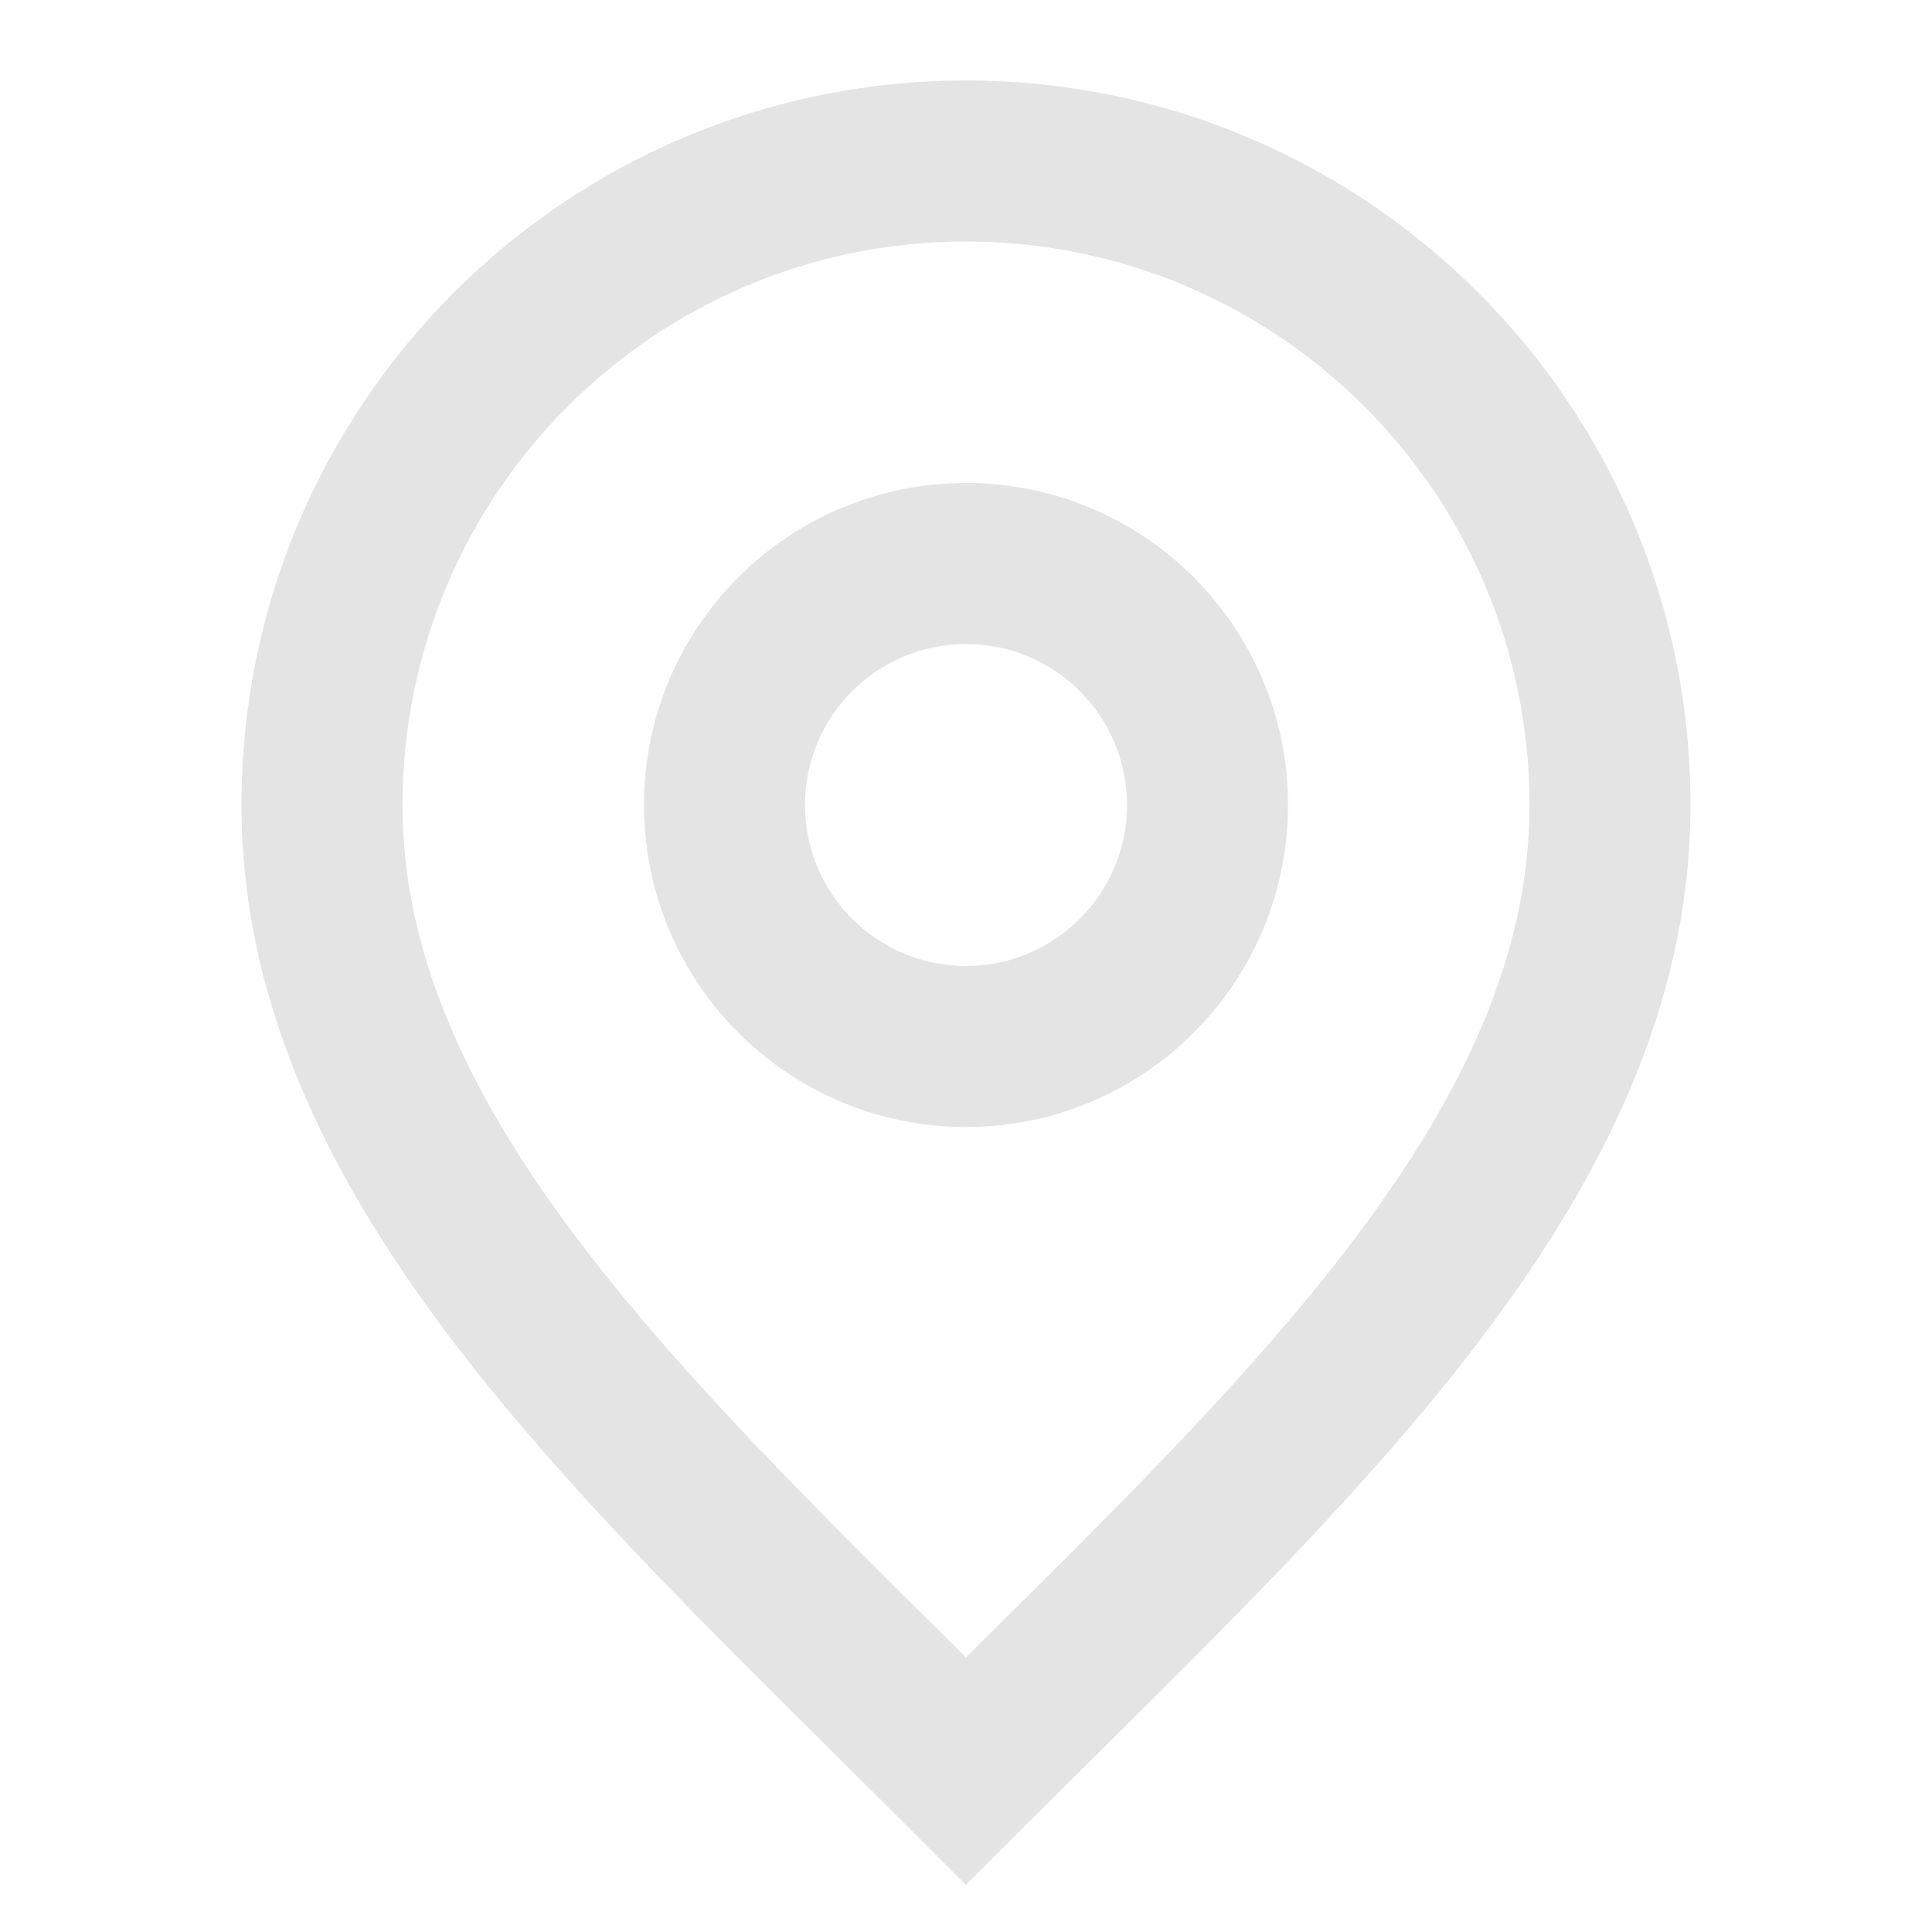 <svg width="48" height="48" viewBox="0 0 48 48" fill="none" xmlns="http://www.w3.org/2000/svg">
<g id="location-pin">
<g id="Icon">
<path fill-rule="evenodd" clip-rule="evenodd" d="M16 20C16 15.582 19.582 12 24 12C28.418 12 32 15.582 32 20C32 24.418 28.418 28 24 28C19.582 28 16 24.418 16 20ZM24 16C21.791 16 20 17.791 20 20C20 22.209 21.791 24 24 24C26.209 24 28 22.209 28 20C28 17.791 26.209 16 24 16Z" fill="#E4E4E4"/>
<path fill-rule="evenodd" clip-rule="evenodd" d="M6 20C6 10.059 14.059 2 24 2C33.941 2 42 10.059 42 20C42 25.052 39.706 29.48 36.585 33.534C33.976 36.921 30.637 40.231 27.302 43.538C26.671 44.163 26.04 44.788 25.414 45.414L24 46.828L22.586 45.414C21.96 44.788 21.329 44.163 20.698 43.538C17.363 40.231 14.024 36.921 11.415 33.534C8.294 29.48 6 25.052 6 20ZM24 6C16.268 6 10 12.268 10 20C10 23.784 11.706 27.356 14.585 31.093C17.015 34.249 20.125 37.334 23.465 40.647C23.642 40.823 23.821 41 24 41.178C24.179 41 24.358 40.823 24.535 40.647C27.875 37.334 30.985 34.249 33.415 31.093C36.294 27.356 38 23.784 38 20C38 12.268 31.732 6 24 6Z" fill="#E4E4E4"/>
</g>
</g>
</svg>
